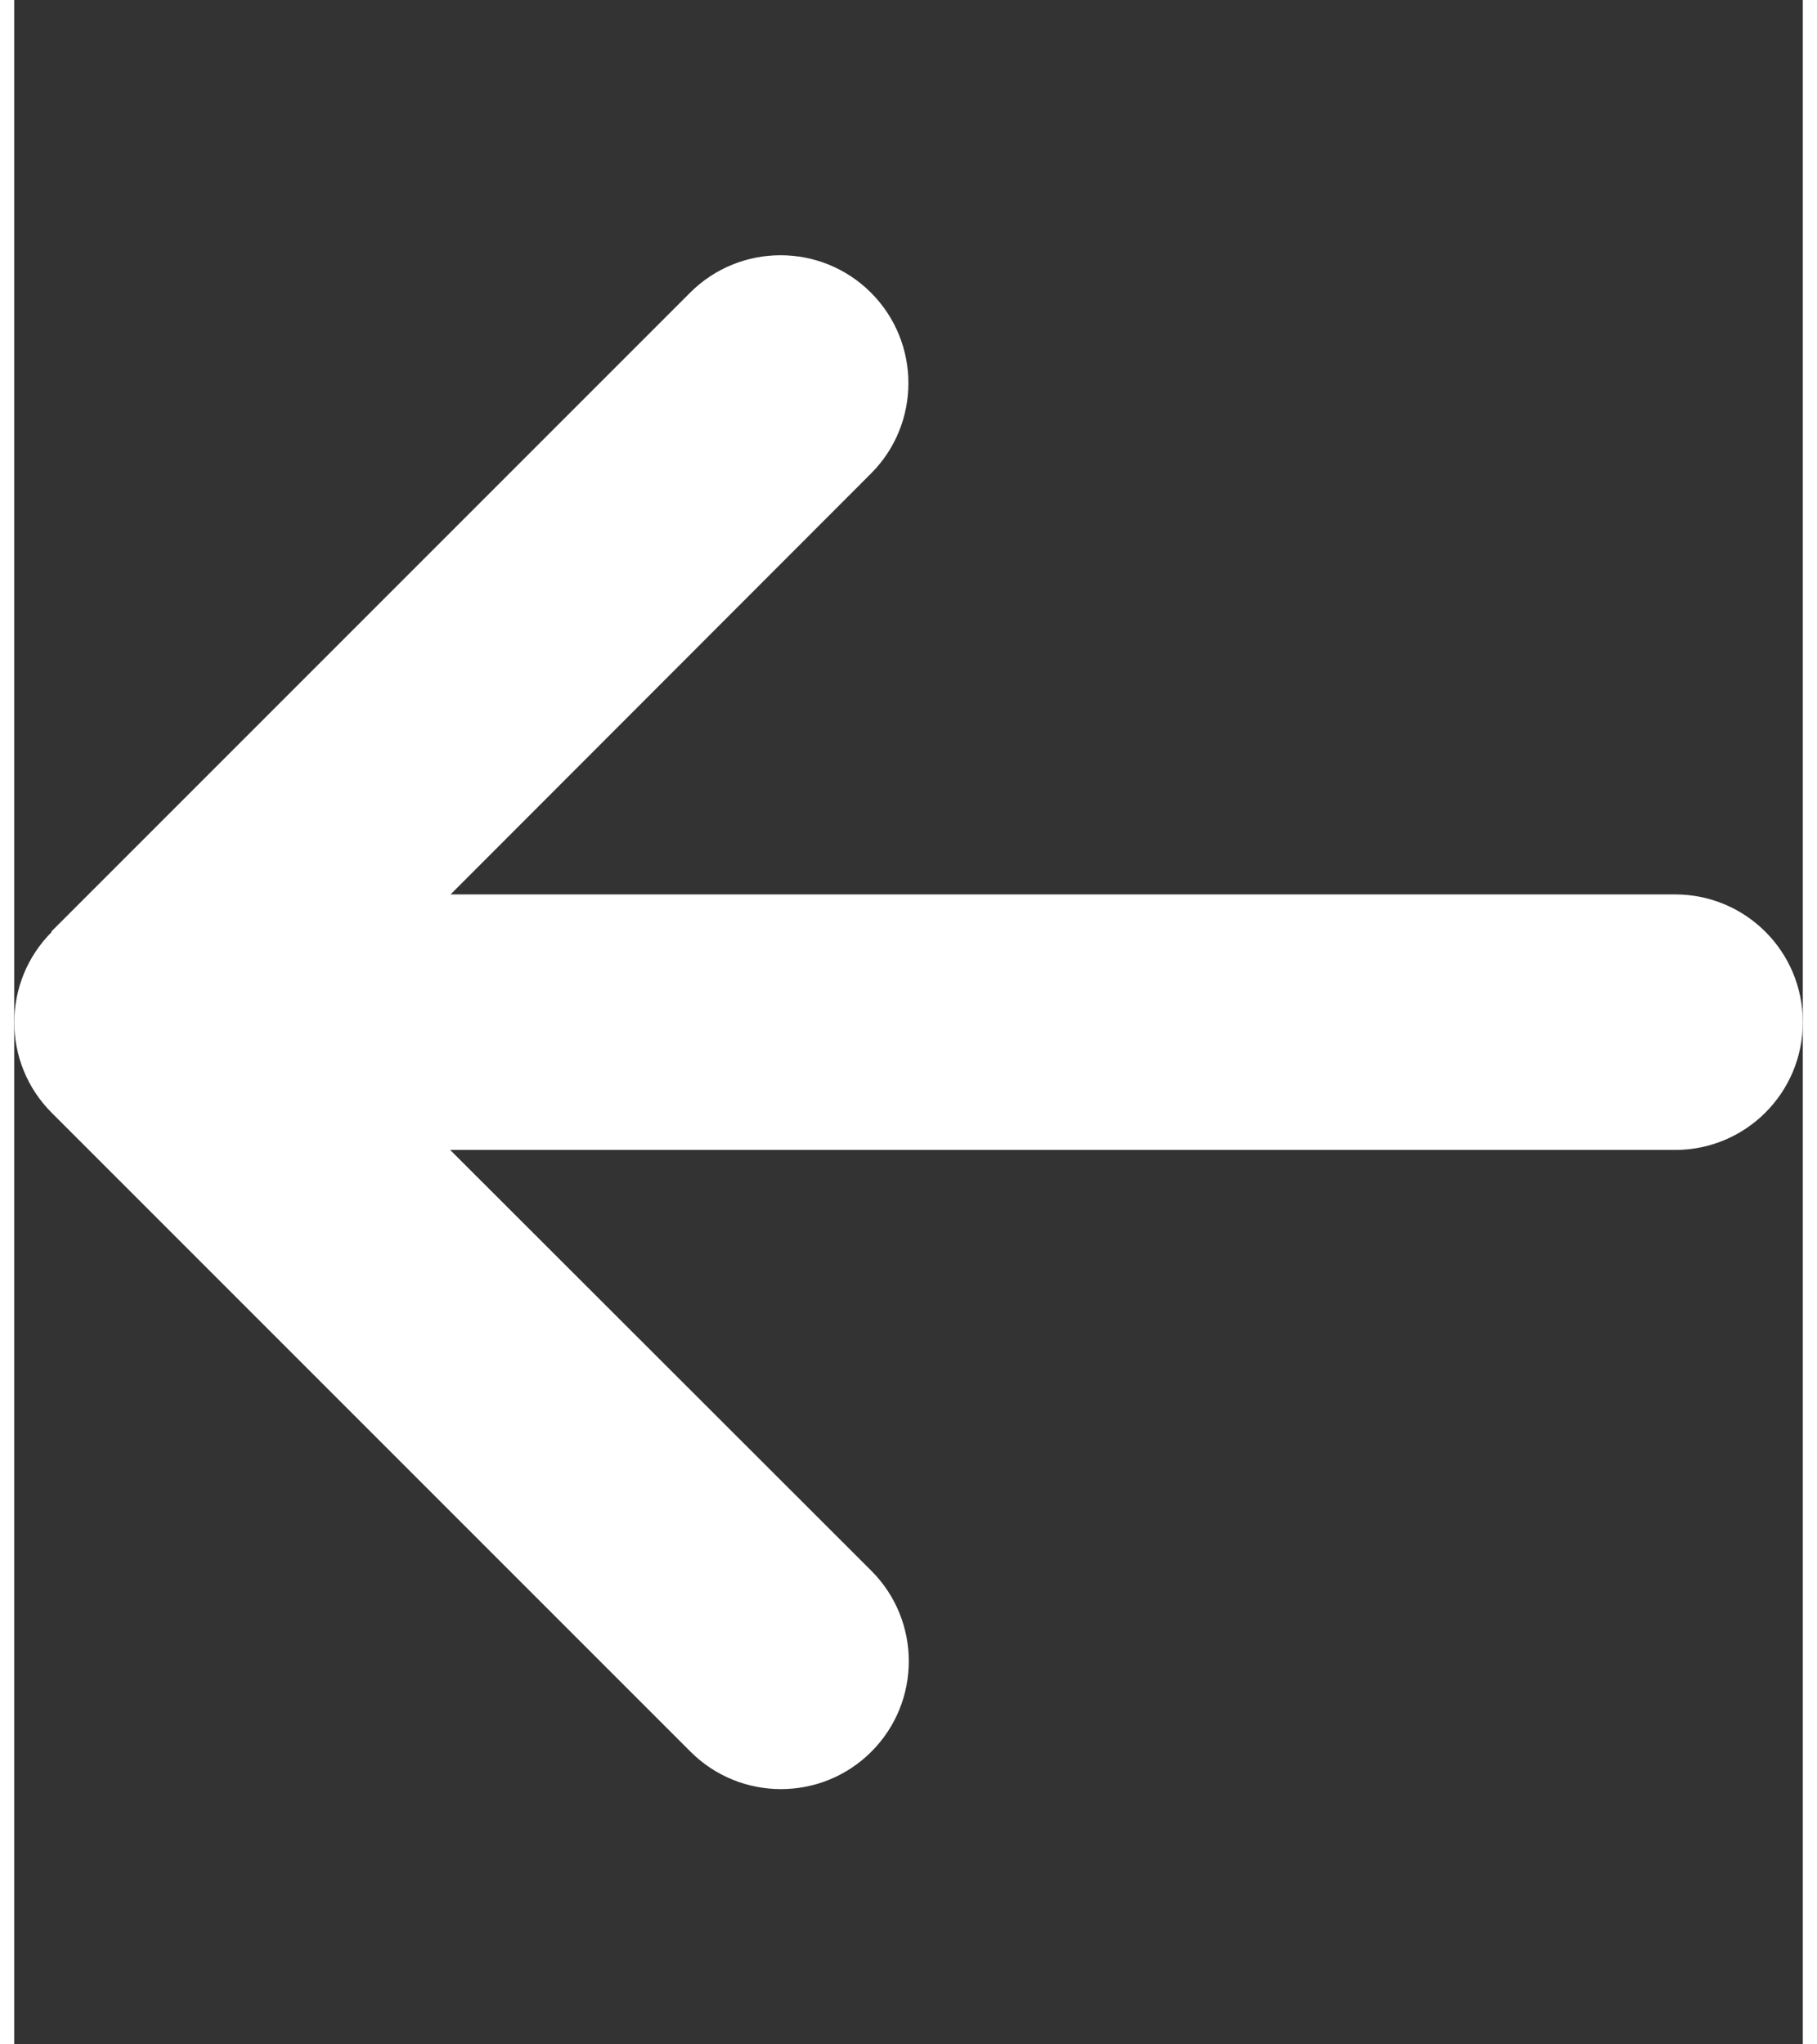 <svg version="1.2" xmlns="http://www.w3.org/2000/svg" viewBox="0 0 448 512" width="16" height="18"><rect x="0" y="0" width="448" height="512" fill="#333333" stroke="none"/><title>arrow-left-solid-svg</title><style>.s0 { fill: #ffffff }</style><path id="Layer" class="s0" d="m9.4 233.4c-12.5 12.5-12.5 32.8 0 45.3l160 160c12.5 12.5 32.8 12.5 45.3 0 12.5-12.5 12.5-32.8 0-45.3l-105.5-105.4h306.8c17.7 0 32-14.3 32-32 0-17.7-14.3-32-32-32h-306.7l105.3-105.4c12.5-12.5 12.5-32.8 0-45.3-12.5-12.5-32.8-12.5-45.3 0l-160 160z"/></svg>